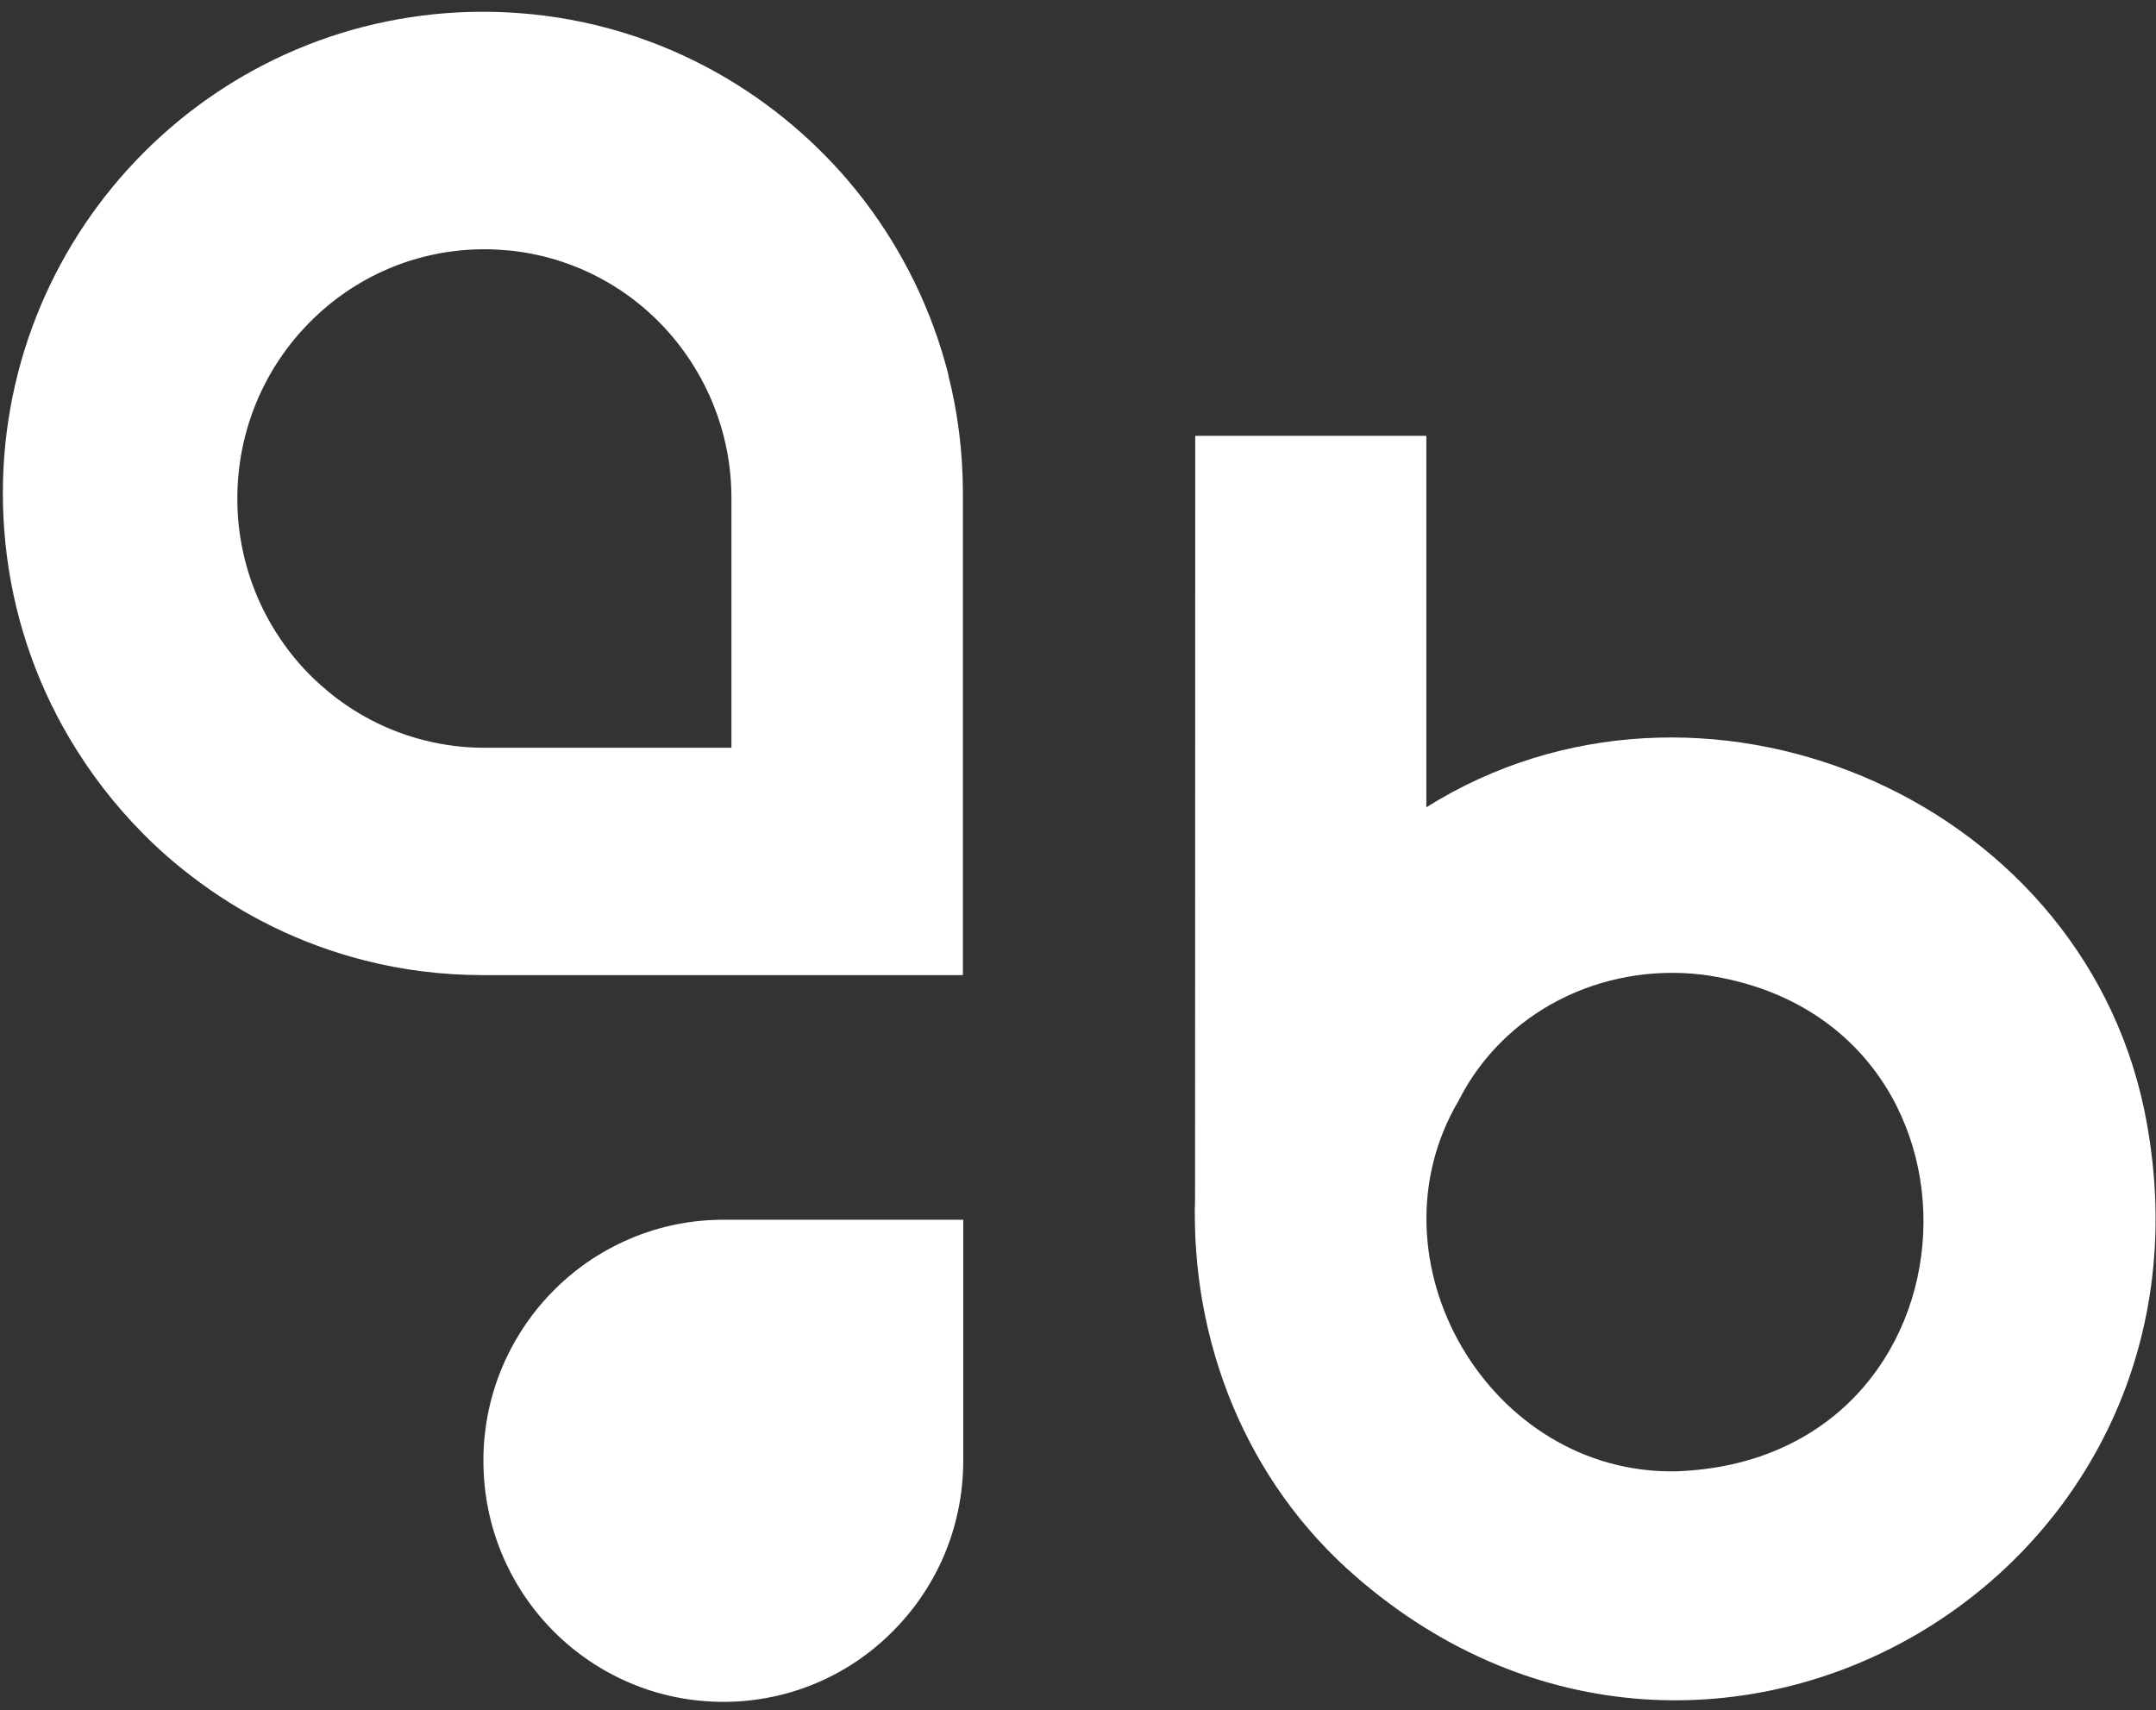 <?xml version="1.0" encoding="UTF-8"?> <svg xmlns="http://www.w3.org/2000/svg" width="121" height="96" viewBox="0 0 121 96" fill="none"><rect x="0" y="0" width="121" height="96" fill="#333333" stroke="none"/><path d="M120.34 62.29C116.64 44.58 95.31 35.74 80.05 45.31V24.46H67.08C67.08 38.32 67.07 56.4 67.07 67.19C66.81 75.3 69.95 83.18 76.12 88.51C96.04 105.8 125.7 88.33 120.34 62.29ZM94.06 82.58C83.59 82.78 76.57 70.74 81.86 61.78C84.37 56.8 89.84 54.04 95.51 54.7C112.9 57.01 111.73 81.98 94.06 82.58Z" fill="white"></path><path d="M54.06 68.44V81.98C54.06 83.13 53.92 84.24 53.65 85.31C53.2 87.12 52.38 88.78 51.28 90.22C50.92 90.69 50.53 91.13 50.11 91.56C49.31 92.36 48.41 93.07 47.43 93.65C45.8 94.62 43.95 95.25 41.97 95.45C41.52 95.5 41.06 95.52 40.59 95.52C36.87 95.52 33.5 94 31.07 91.56C28.63 89.11 27.13 85.73 27.13 81.99C27.13 81.52 27.15 81.06 27.2 80.61C27.4 78.62 28.03 76.76 29 75.12C29.88 73.62 31.04 72.31 32.41 71.25C33.84 70.15 35.5 69.33 37.3 68.87C38.36 68.6 39.47 68.46 40.61 68.46H54.08L54.06 68.44Z" fill="white"></path><path d="M53.23 21.05C52.32 17.44 50.68 14.11 48.49 11.24C46.39 8.5 43.77 6.17 40.79 4.4C37.52 2.46 33.82 1.2 29.86 0.8C28.96 0.71 28.04 0.66 27.11 0.66C19.67 0.66 12.93 3.68 8.05 8.58C3.18 13.47 0.16 20.23 0.16 27.69C0.16 28.62 0.21 29.54 0.3 30.45C0.7 34.43 1.96 38.15 3.89 41.42C5.05 43.39 6.45 45.2 8.05 46.81C8.88 47.65 9.77 48.43 10.71 49.15C13.57 51.36 16.88 53 20.48 53.91C22.6 54.45 24.82 54.73 27.1 54.73H54.04V27.69C54.04 25.4 53.76 23.17 53.22 21.05H53.23ZM41.06 41.97H27.19C26.01 41.97 24.87 41.82 23.78 41.54C21.92 41.07 20.22 40.22 18.75 39.08C18.27 38.7 17.81 38.3 17.38 37.87C16.56 37.04 15.84 36.1 15.24 35.08C14.25 33.39 13.6 31.46 13.39 29.41C13.34 28.94 13.32 28.46 13.32 27.98C13.32 24.12 14.87 20.62 17.38 18.09C19.89 15.55 23.36 13.99 27.19 13.99C27.67 13.99 28.14 14.02 28.6 14.06C30.64 14.27 32.55 14.92 34.23 15.92C35.77 16.83 37.11 18.04 38.19 19.46C39.32 20.95 40.16 22.67 40.63 24.54C40.91 25.64 41.05 26.79 41.05 27.97V41.96L41.06 41.97Z" fill="white"></path></svg> 